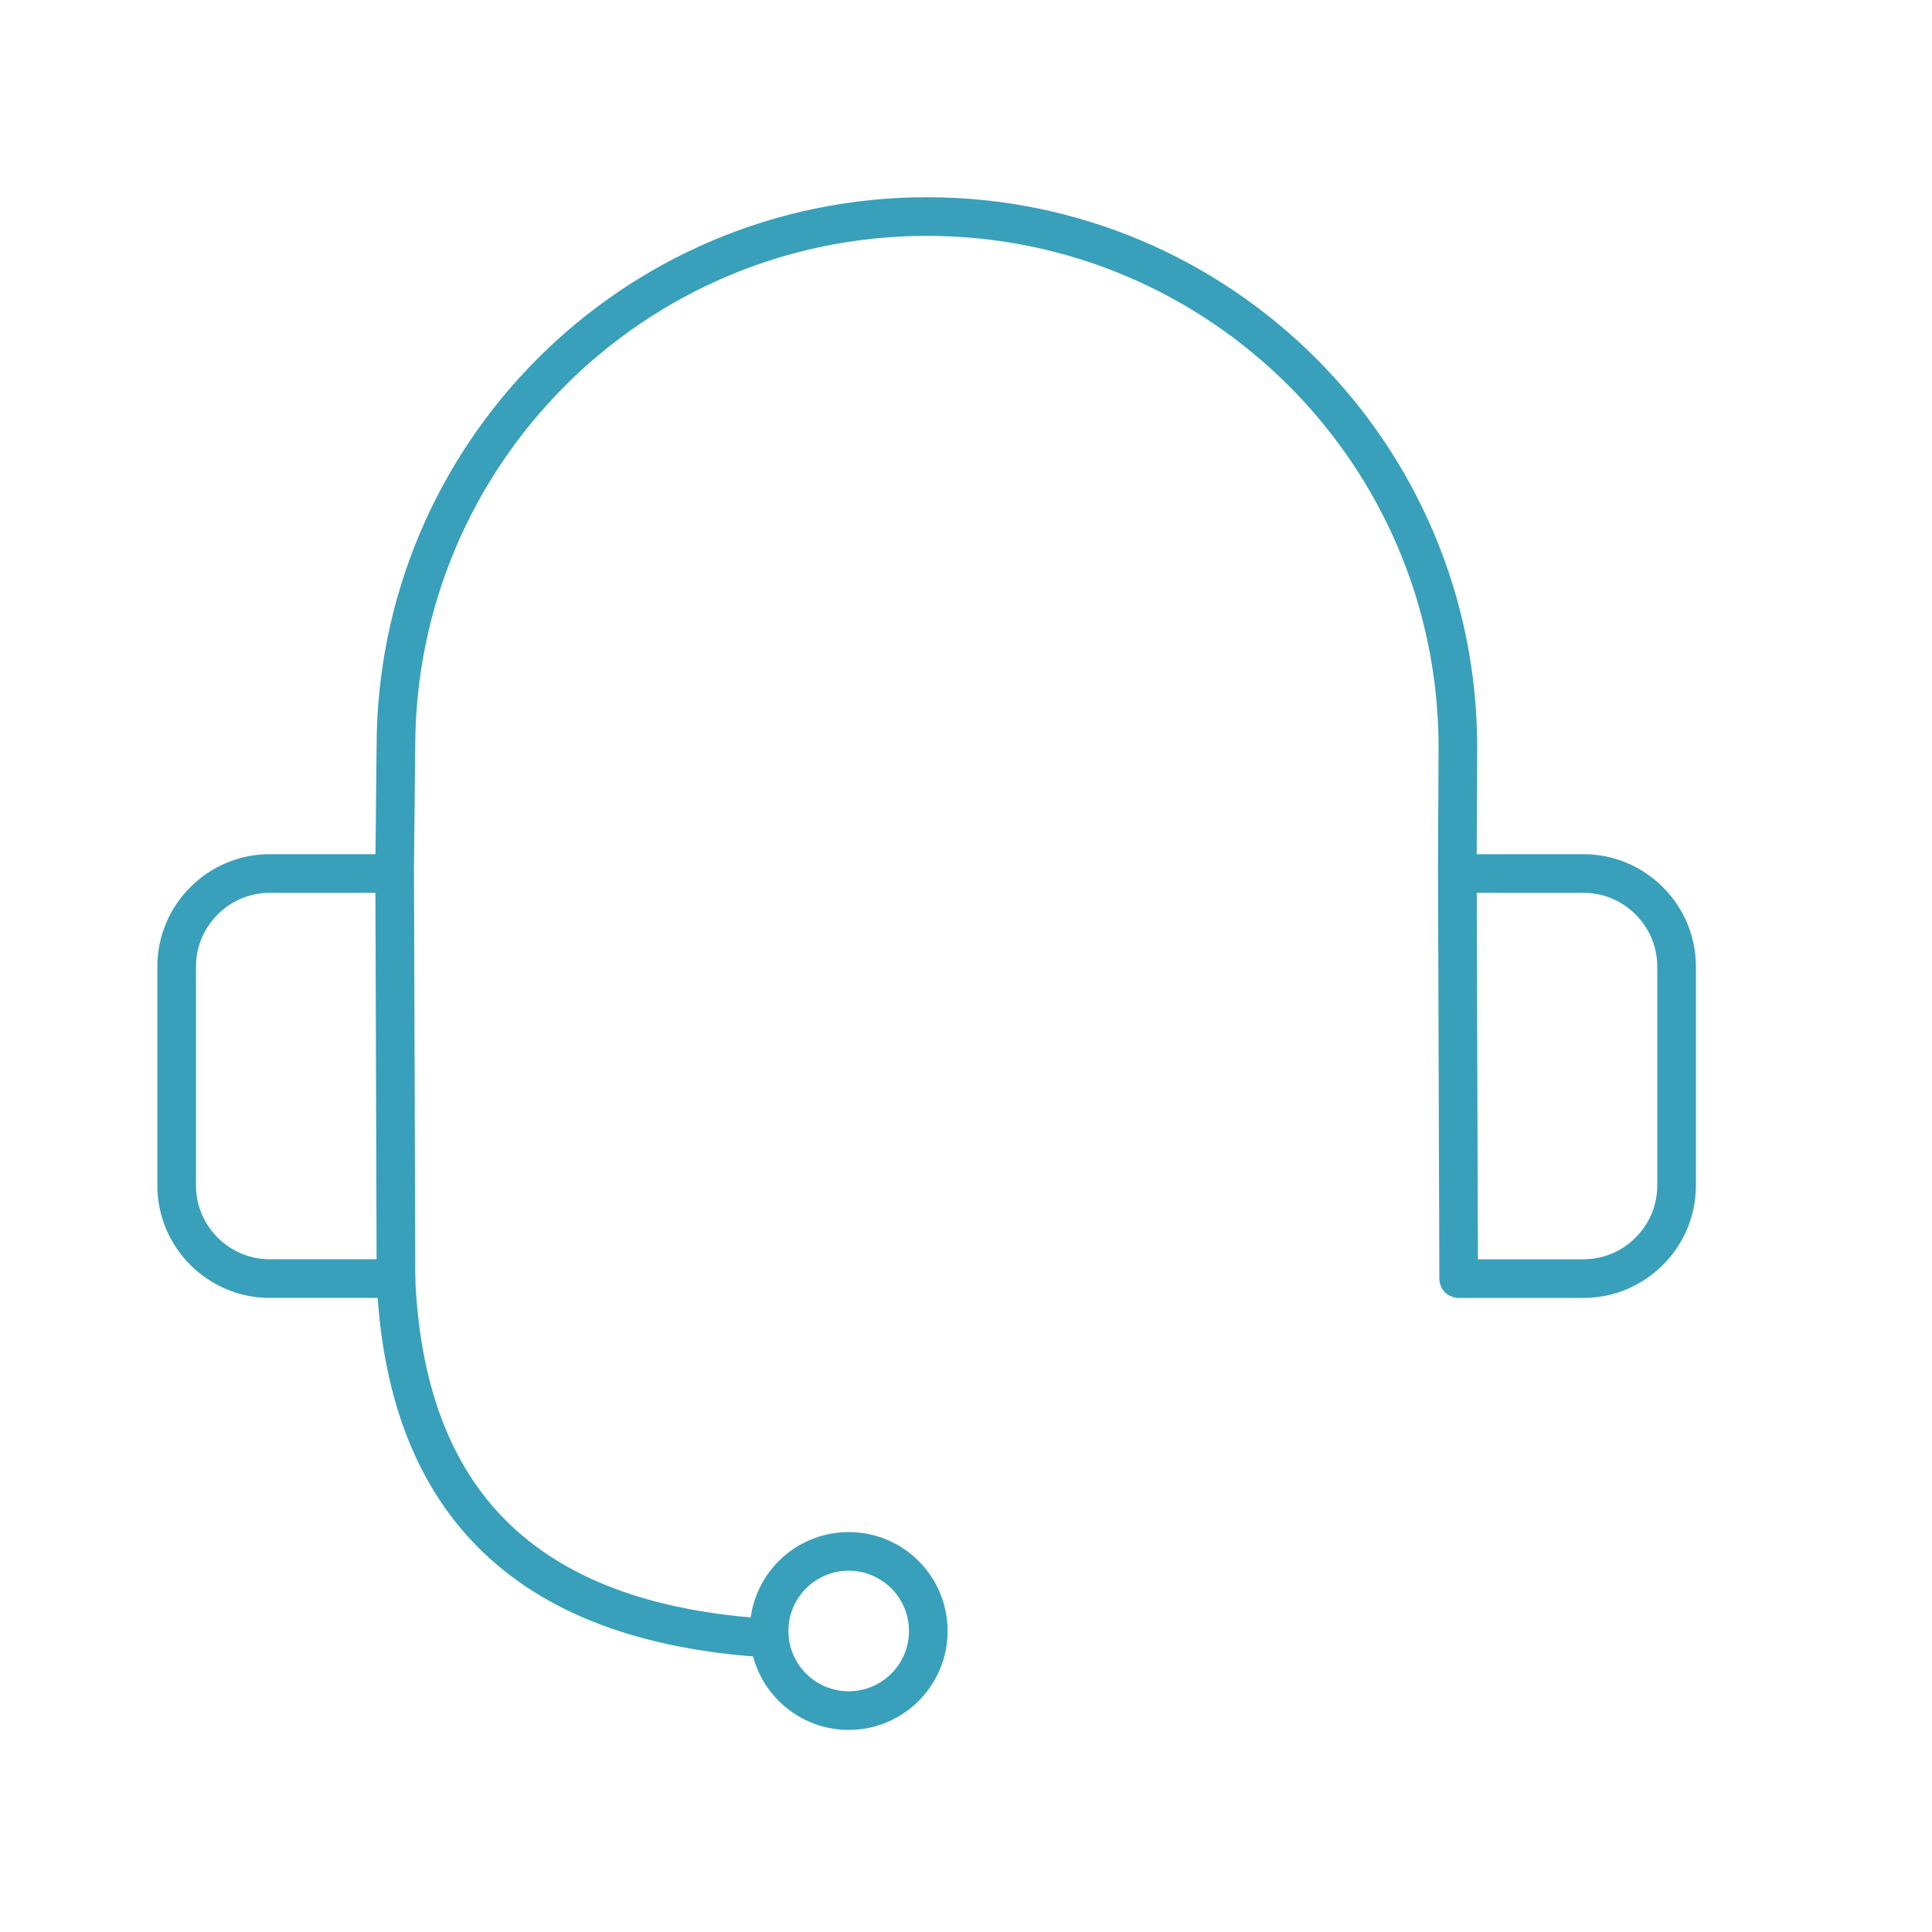 <?xml version="1.0" encoding="UTF-8"?>
<svg xmlns="http://www.w3.org/2000/svg" id="Layer_1" data-name="Layer 1" viewBox="0 0 250 250" width="720" height="720">
  <defs>
    <style>
      .cls-1 {
        fill: none;
        stroke: #38a0bb;
        stroke-linecap: round;
        stroke-linejoin: round;
        stroke-width: 5px;
      }
    </style>
  </defs>
  <path class="cls-1" d="m188.58,113.03l.17,52.42h16.16c6.62,0,12.04-5.42,12.04-12.04v-28.34c0-6.62-5.42-12.04-12.04-12.04h-16.34l.08-16.3c0-37.95-30.76-68.71-68.71-68.71S51.23,58.79,51.23,96.73l-.17,16.3h-16.16c-6.62,0-12.04,5.42-12.04,12.04v28.34c0,6.62,5.42,12.04,12.04,12.04h16.34l-.17-52.42"/>
  <circle class="cls-1" cx="109.82" cy="211.05" r="10.3"/>
  <path class="cls-1" d="m51.23,165.44c1.21,28.13,15.96,44.6,48.29,46.54"/>
</svg>
